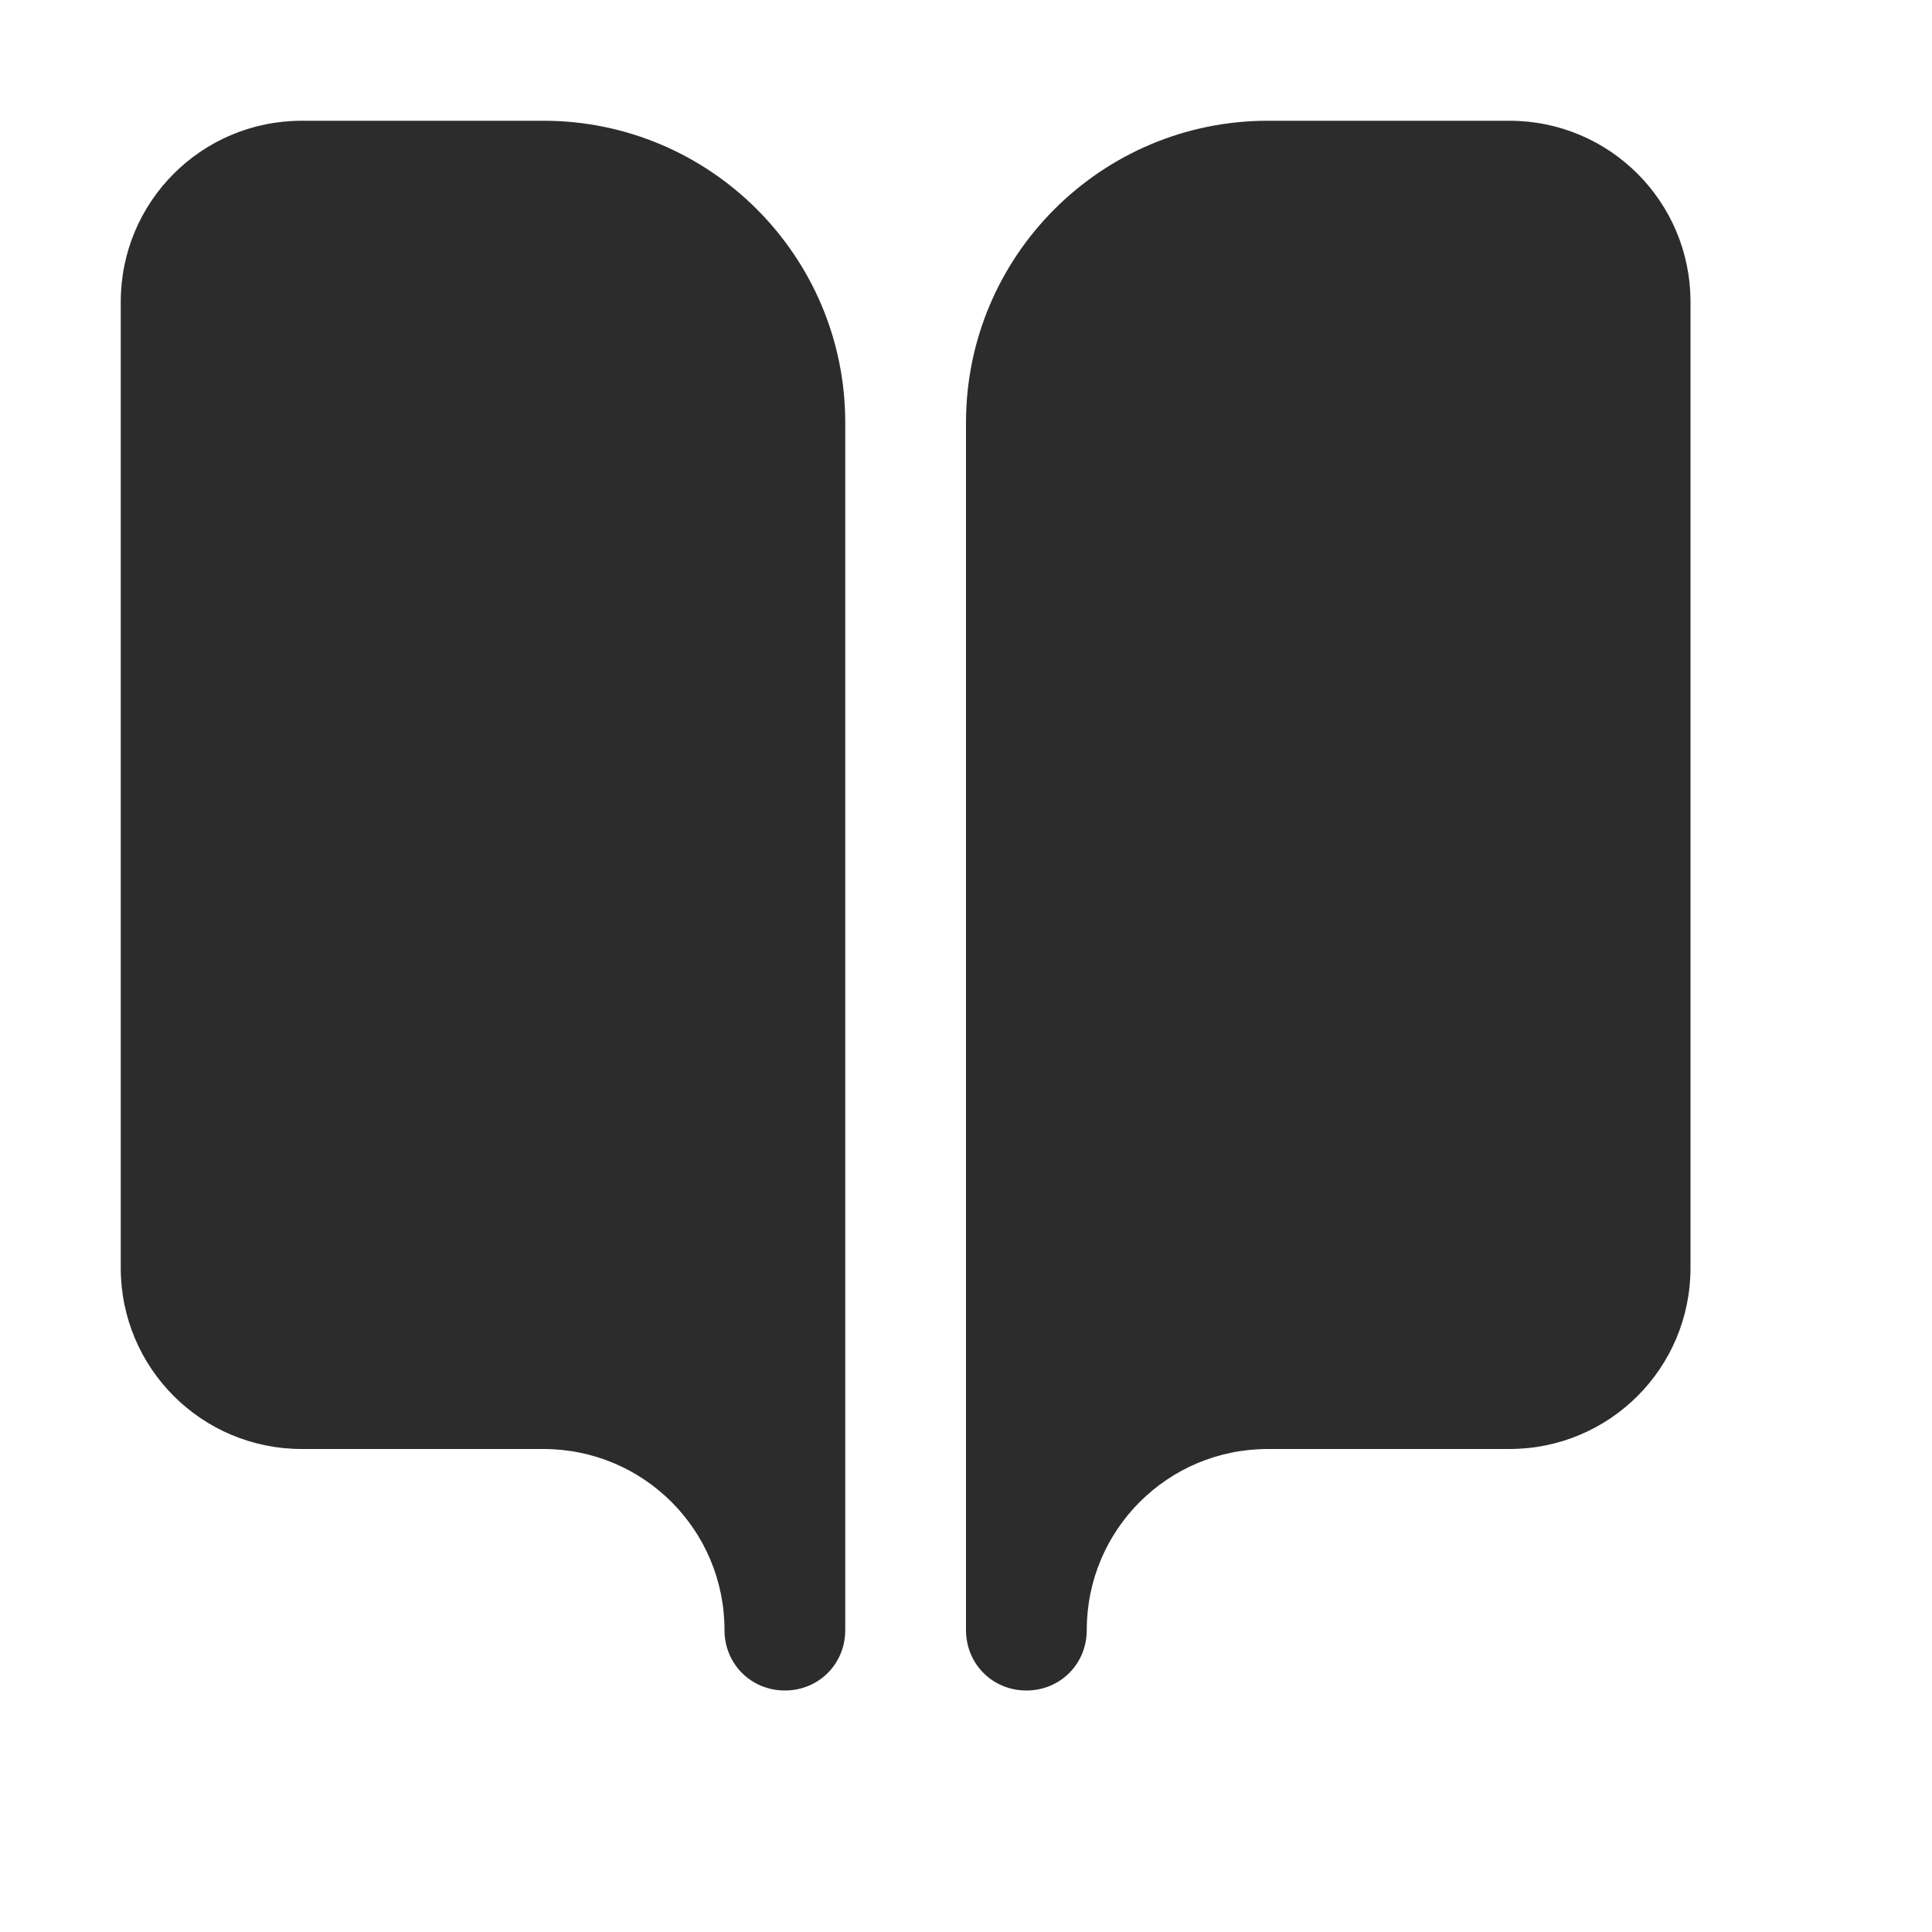 <svg t="1752203688620" class="icon" viewBox="0 0 1024 1024" version="1.1" xmlns="http://www.w3.org/2000/svg" p-id="16078" width="200" height="200"><path d="M288 64l-128 0C106.88 64 64 106.88 64 160l0 512C64 725.12 106.88 768 160 768l128 0C341.12 768 384 810.88 384 864 384 881.92 398.08 896 416 896S448 881.92 448 864l0-640C448 135.68 376.32 64 288 64zM800 64l-128 0C583.68 64 512 135.68 512 224l0 640C512 881.92 526.08 896 544 896 561.92 896 576 881.92 576 864c0-53.12 42.88-96 96-96l128 0c53.12 0 96-42.88 96-96l0-512C896 106.88 853.12 64 800 64z" p-id="16079" fill="#2c2c2c"></path></svg>